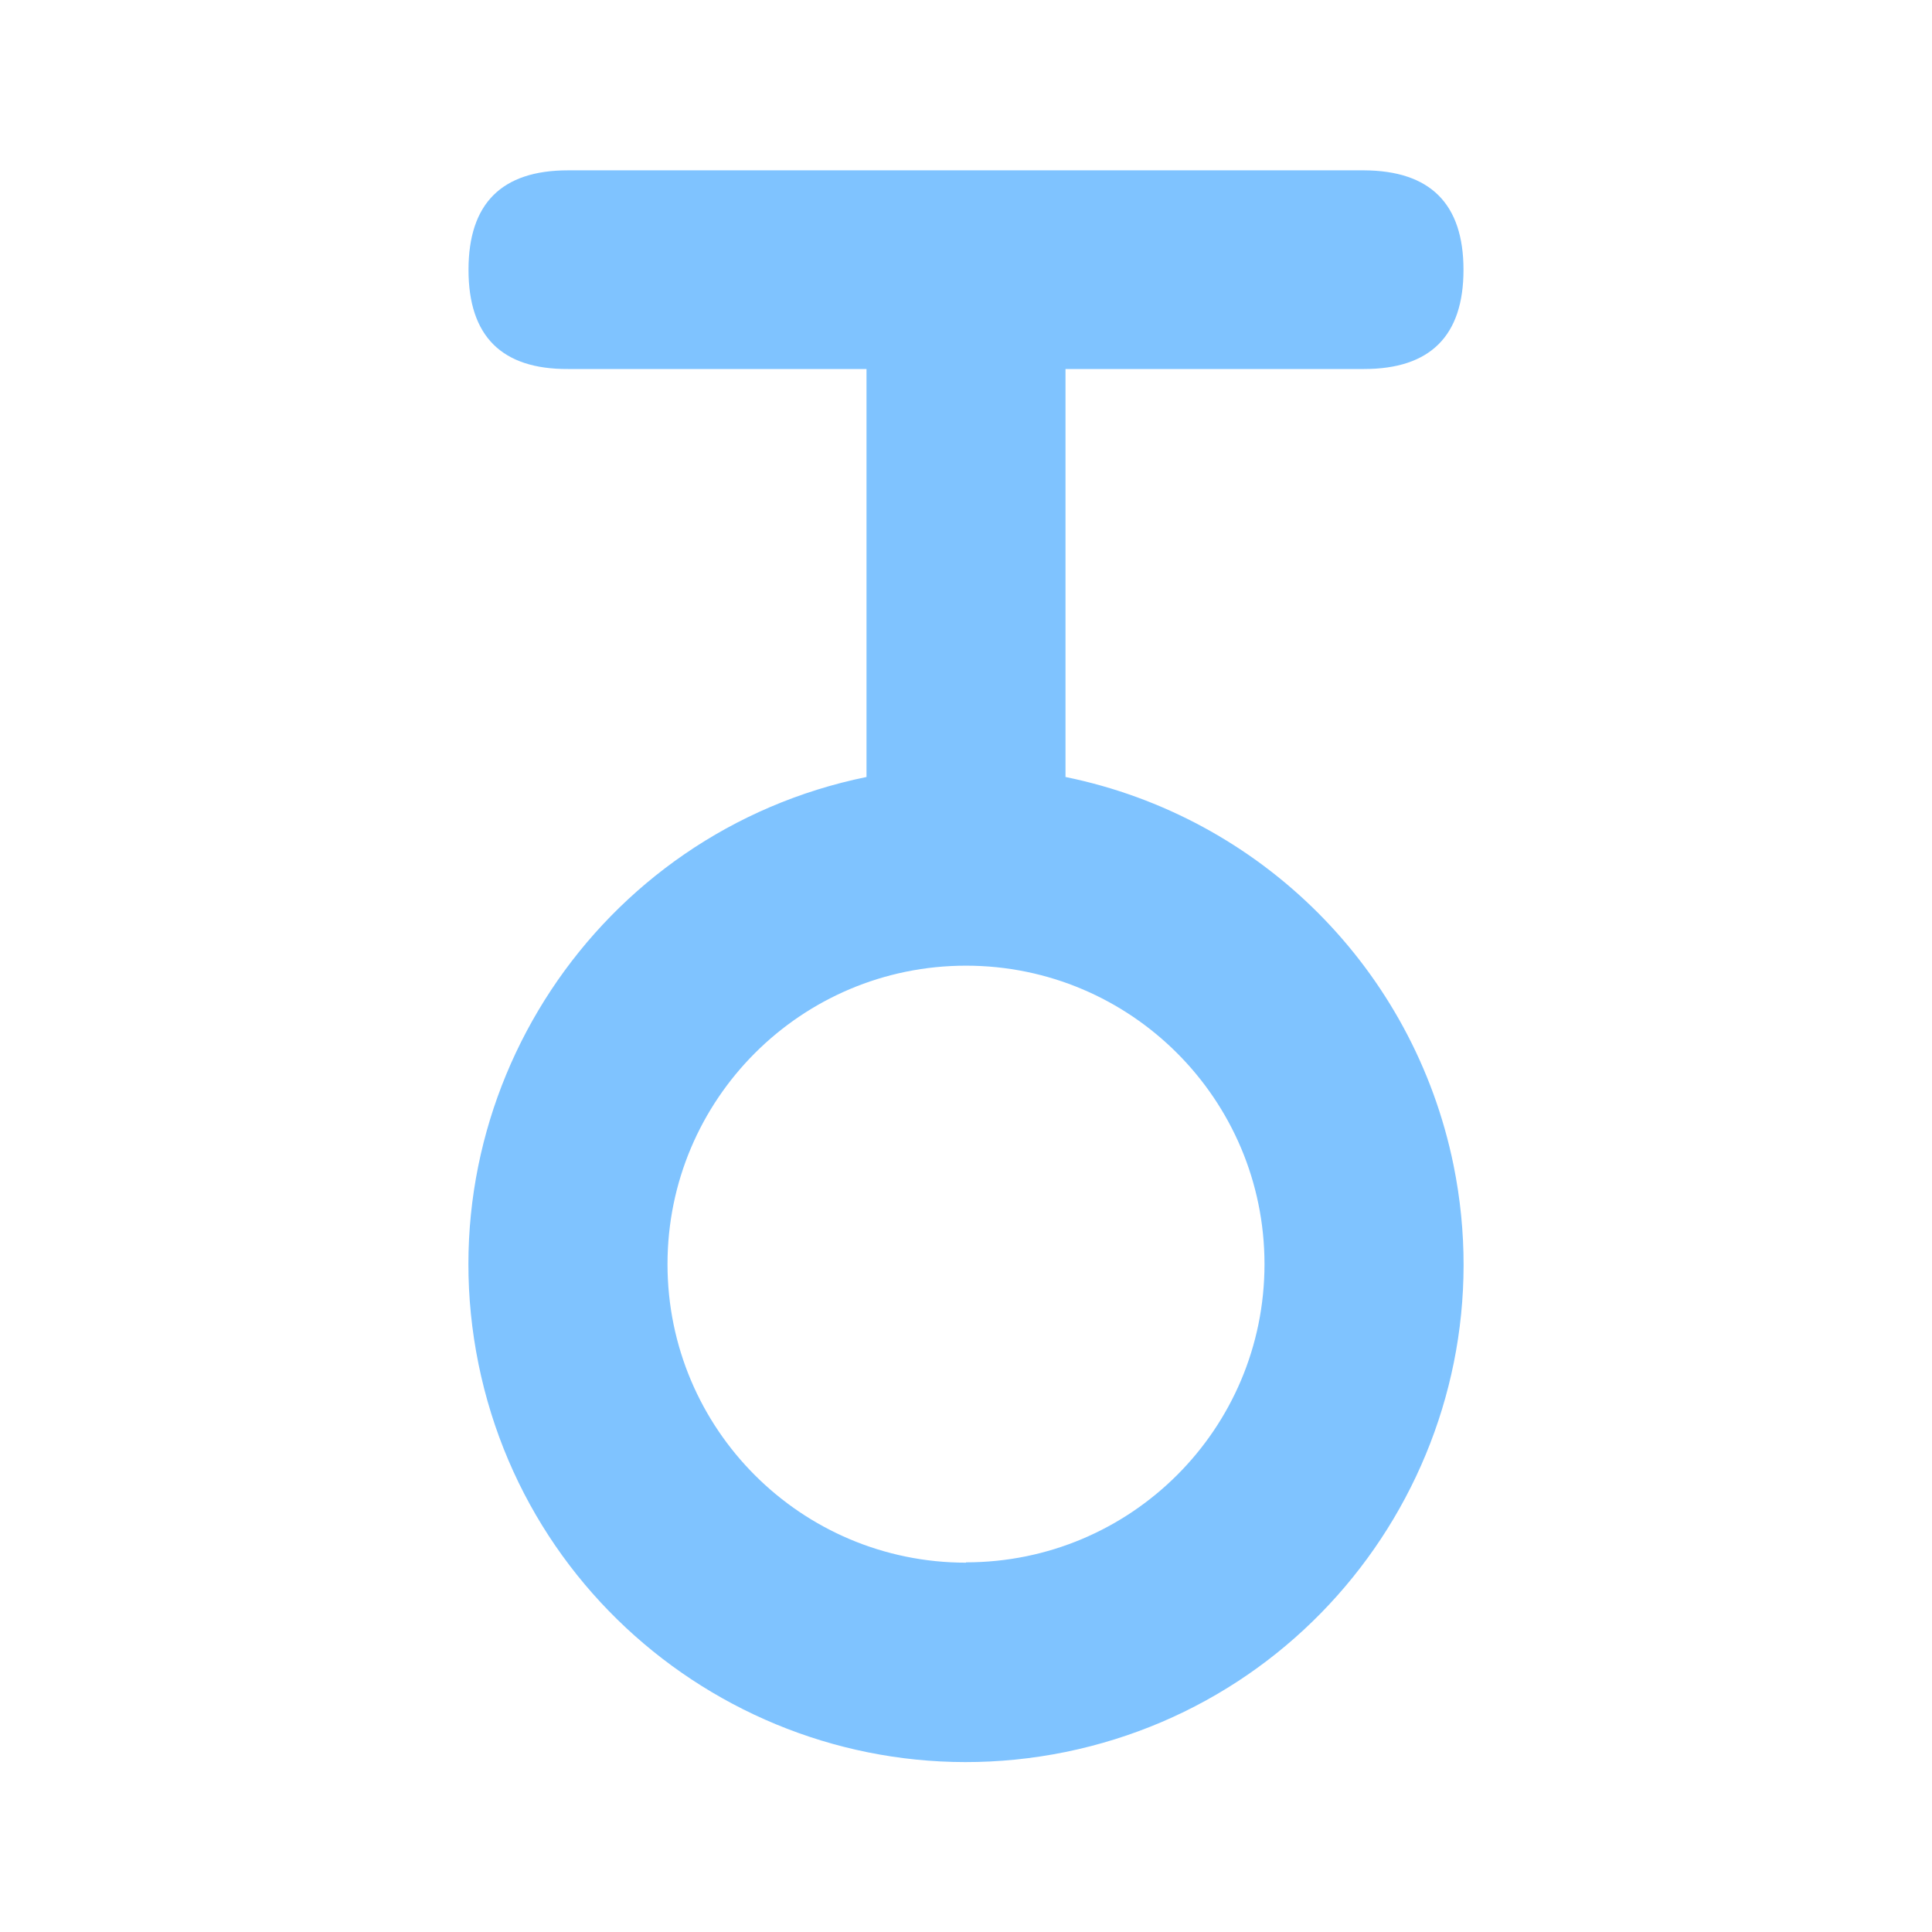 <?xml version="1.0" encoding="UTF-8"?>
<svg id="_图层_1" data-name=" 图层 1" xmlns="http://www.w3.org/2000/svg" width="300" height="300" viewBox="0 0 300 300">
  <defs>
    <style>
      .cls-1 {
        fill: #7fc3ff;
      }
    </style>
  </defs>
  <path class="cls-1" d="M165.45,120.65v-63.35h46.35c10.3,0,15.45-5.15,15.45-15.4s-5.15-15.4-15.45-15.45h-123.6c-10.3,0-15.45,5.15-15.45,15.45s5.15,15.45,15.45,15.4h46.35v63.35c-41.8,8.55-68.75,49.35-60.25,91.15s49.35,68.75,91.15,60.25c41.8-8.55,68.75-49.35,60.25-91.15-6.2-30.35-29.9-54.05-60.25-60.25ZM150,242.65c-25.6,0-46.35-20.75-46.35-46.35s20.75-46.35,46.35-46.35,46.35,20.75,46.35,46.35h0c0,25.6-20.75,46.3-46.35,46.3v.05Z"/>
</svg>